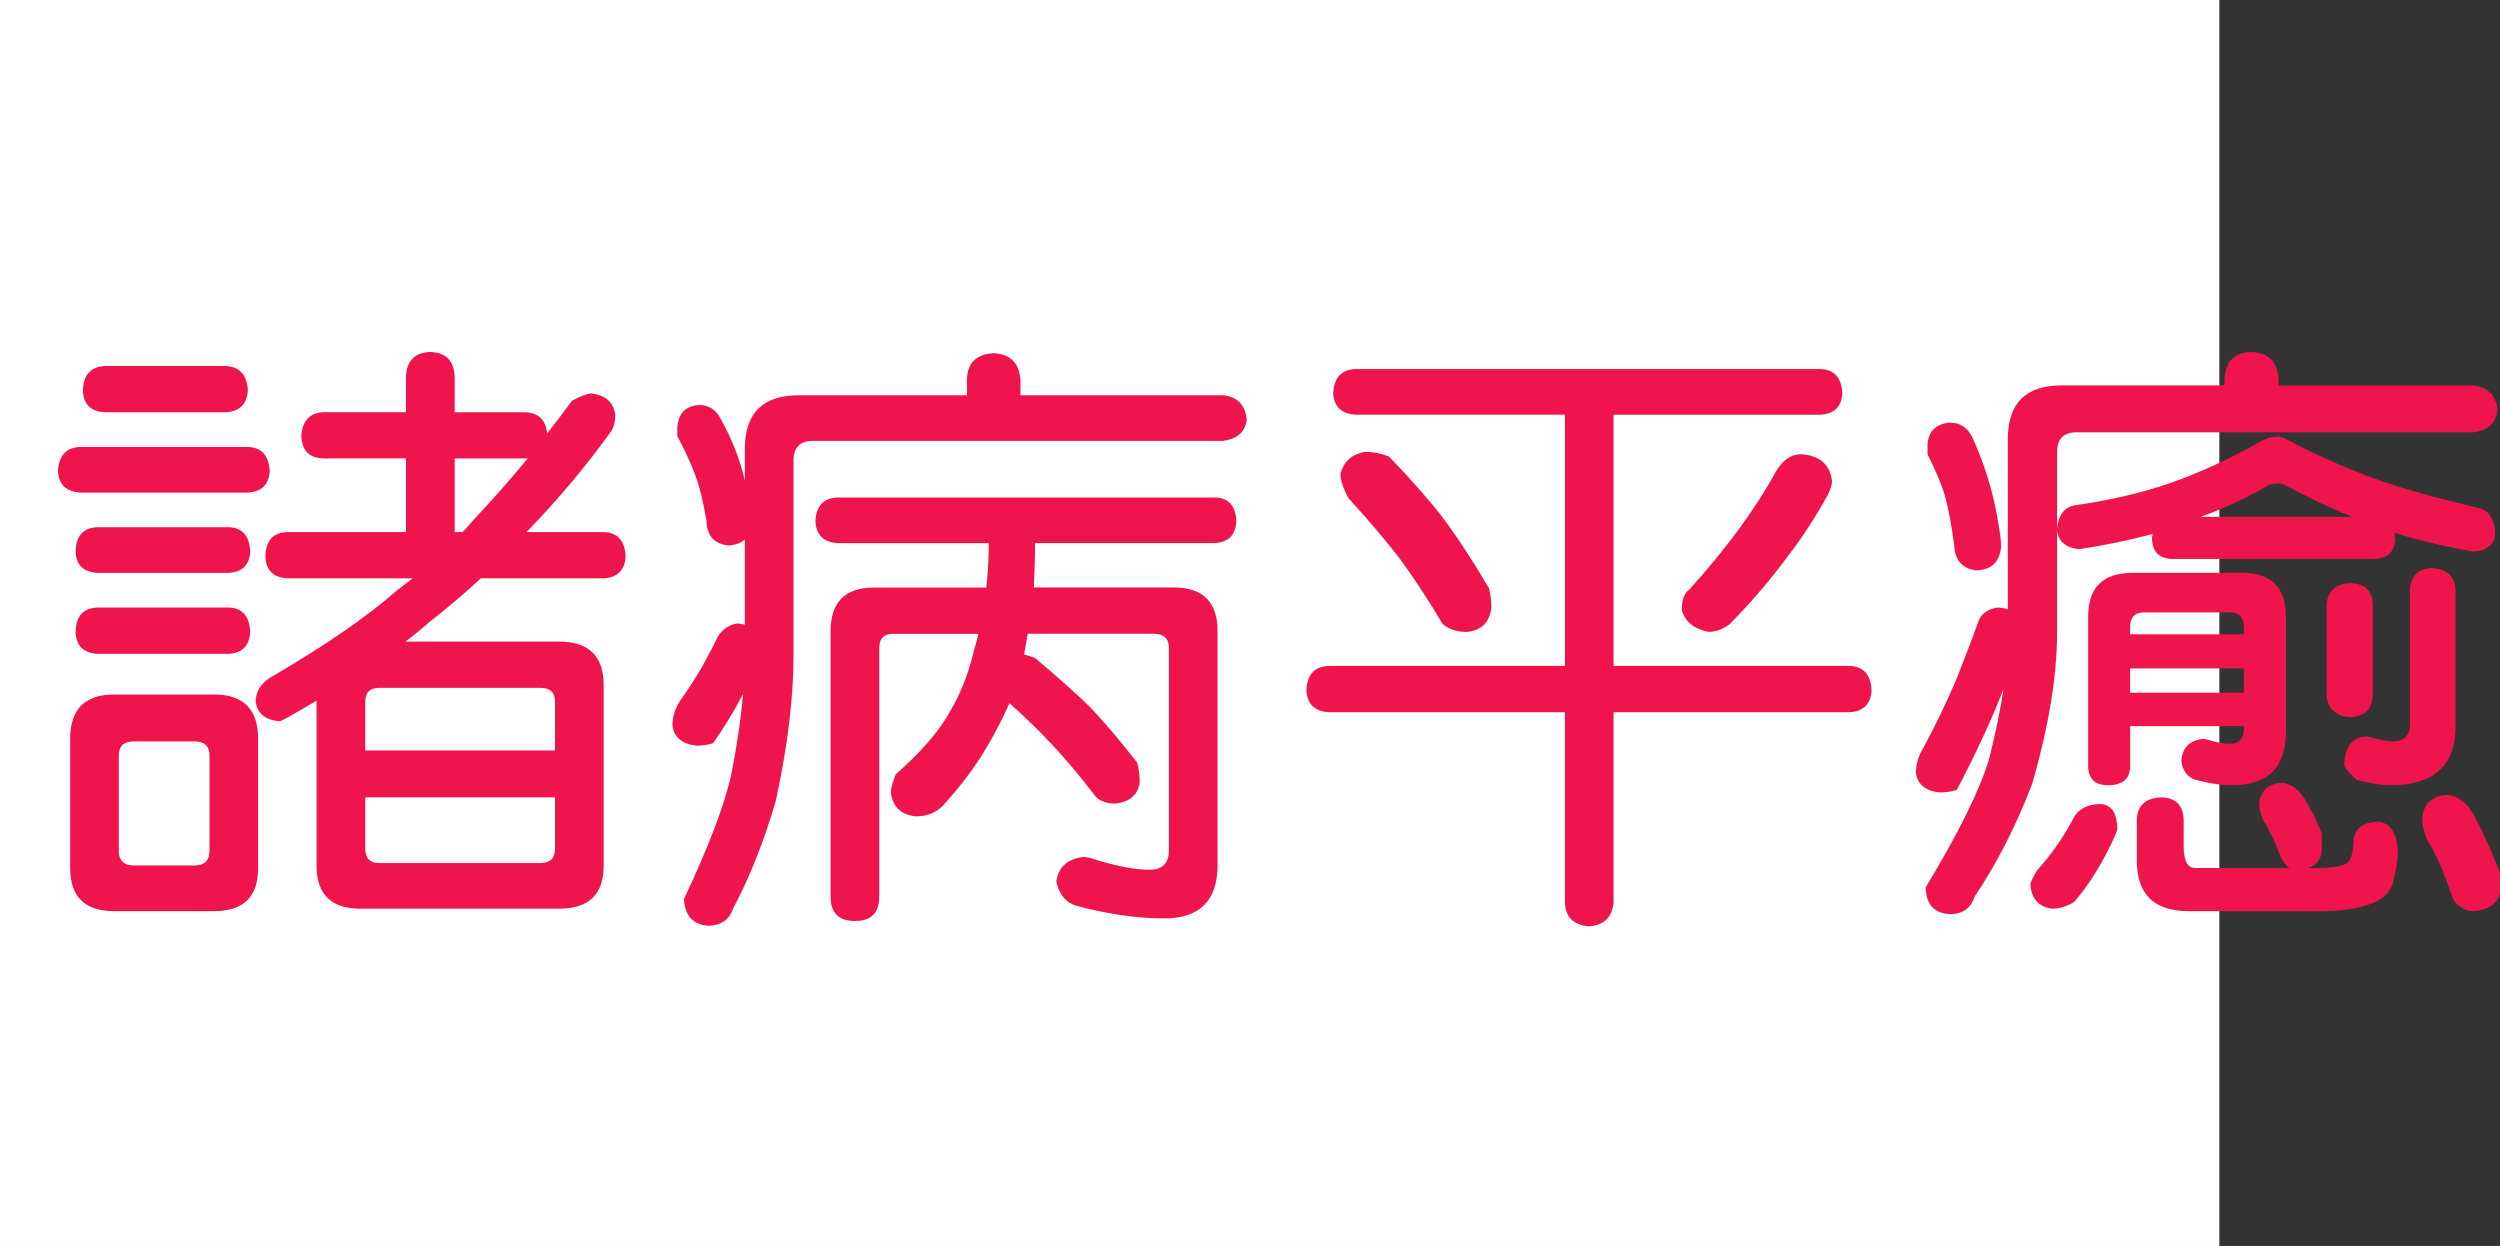 <?xml version="1.0" encoding="utf-8"?>
<!-- Generator: Adobe Illustrator 10.0, SVG Export Plug-In . SVG Version: 3.0.0 Build 76)  -->
<!DOCTYPE svg PUBLIC "-//W3C//DTD SVG 1.0//EN"    "http://www.w3.org/TR/2001/REC-SVG-20010904/DTD/svg10.dtd">
<svg 
	 xmlns:x="http://ns.adobe.com/Extensibility/1.0/" xmlns:i="http://ns.adobe.com/AdobeIllustrator/10.0/" xmlns:graph="http://ns.adobe.com/Graphs/1.0/" i:viewOrigin="0 32" i:rulerOrigin="0 0" i:pageBounds="0 32 320 0"
	 xmlns="http://www.w3.org/2000/svg" xmlns:xlink="http://www.w3.org/1999/xlink" xmlns:a="http://ns.adobe.com/AdobeSVGViewerExtensions/3.0/"
	 width="64.208" height="32" viewBox="0 0 64.208 32" overflow="visible" enable-background="new 0 0 64.208 32"
	 xml:space="preserve">
	<rect x="0" y="0" width="64.208" height="32" fill="#333333" stroke="none"/>
	<g id="レイヤー_1" i:layer="yes" i:editable="no" i:dimmedPercent="50" i:rgbTrio="#4F008000FFFF">
		<path i:knockout="Off" fill="#FFFFFF" d="M57,32H0V0h57V32z"/>
	</g>
	<g id="レイヤー_2" i:layer="yes" i:dimmedPercent="50" i:rgbTrio="#FFFF4F004F00">
		<g i:knockout="Off">
			<path i:knockout="Off" fill="#F0144D" d="M6.364,11.479c0.354,0.011,0.542,0.219,0.563,0.625
				c-0.021,0.344-0.208,0.526-0.563,0.547H2.067c-0.365-0.021-0.558-0.203-0.578-0.547c0.021-0.406,0.213-0.614,0.578-0.625H6.364z
				 M2.927,17.838h2.578c0.75,0,1.125,0.381,1.125,1.141v3.313c0,0.739-0.375,1.109-1.125,1.109H2.927
				c-0.75,0-1.125-0.37-1.125-1.109v-3.313C1.802,18.219,2.177,17.838,2.927,17.838z M5.88,13.541
				c0.344,0.011,0.526,0.219,0.547,0.625c-0.021,0.344-0.203,0.526-0.547,0.547H2.505c-0.365-0.021-0.552-0.203-0.563-0.547
				c0.01-0.406,0.198-0.614,0.563-0.625H5.88z M5.88,15.604c0.344,0.011,0.526,0.219,0.547,0.625
				c-0.021,0.354-0.203,0.542-0.547,0.563H2.505c-0.365-0.021-0.552-0.208-0.563-0.563c0.01-0.406,0.198-0.614,0.563-0.625H5.88z
				 M5.802,9.4c0.354,0.021,0.542,0.229,0.563,0.625c-0.021,0.354-0.208,0.542-0.563,0.563H2.692
				C2.328,10.567,2.14,10.38,2.13,10.025C2.14,9.63,2.328,9.421,2.692,9.4H5.802z M4.989,22.229c0.26,0,0.391-0.125,0.391-0.375
				V19.4c0-0.239-0.13-0.359-0.391-0.359H3.442c-0.261,0-0.391,0.12-0.391,0.359v2.453c0,0.25,0.13,0.375,0.391,0.375H4.989z
				 M13.505,10.588c0.333,0.021,0.516,0.203,0.547,0.547c0.219-0.281,0.432-0.563,0.641-0.844c0.208-0.114,0.375-0.177,0.5-0.188
				c0.364,0.052,0.567,0.234,0.609,0.547c0,0.198-0.042,0.349-0.125,0.453c-0.646,0.896-1.365,1.75-2.156,2.563h1.984
				c0.354,0.011,0.542,0.219,0.563,0.625c-0.021,0.354-0.208,0.542-0.563,0.563h-3.156c-0.417,0.386-0.865,0.766-1.344,1.141
				c-0.188,0.167-0.386,0.328-0.594,0.484h3.953c0.76,0,1.141,0.375,1.141,1.125v4.625c0,0.739-0.38,1.109-1.141,1.109H9.255
				c-0.75,0-1.125-0.37-1.125-1.109v-4.234c-0.261,0.156-0.521,0.308-0.781,0.453l-0.156,0.078c-0.375-0.031-0.583-0.197-0.625-0.5
				c0-0.291,0.161-0.521,0.484-0.688c1.333-0.781,2.38-1.505,3.141-2.172c0.135-0.104,0.271-0.208,0.406-0.313H7.38
				c-0.365-0.021-0.552-0.208-0.563-0.563c0.01-0.406,0.198-0.614,0.563-0.625h3.047v-1.891H8.302
				c-0.354-0.01-0.542-0.198-0.563-0.563c0.021-0.396,0.208-0.604,0.563-0.625h2.125V9.666c0.021-0.406,0.229-0.614,0.625-0.625
				c0.396,0.011,0.604,0.219,0.625,0.625v0.922H13.505z M9.38,19.275h4.875v-1.25c0-0.239-0.125-0.359-0.375-0.359H9.739
				c-0.24,0-0.359,0.12-0.359,0.359V19.275z M13.88,22.166c0.25,0,0.375-0.125,0.375-0.375v-1.313H9.38v1.313
				c0,0.25,0.12,0.375,0.359,0.375H13.88z M11.88,13.666c0.094-0.094,0.182-0.192,0.266-0.297c0.5-0.531,0.969-1.063,1.406-1.594
				c-0.021,0-0.037,0-0.047,0h-1.828v1.891H11.88z"/>
			<path i:knockout="Off" fill="#F0144D" d="M25.521,9.072c0.427,0.021,0.656,0.25,0.688,0.688v0.391h5.188
				c0.375,0.031,0.583,0.24,0.625,0.625c-0.042,0.323-0.25,0.505-0.625,0.547H20.88c-0.333,0-0.5,0.167-0.5,0.5v5.016
				c0,1.084-0.151,2.323-0.453,3.719c-0.302,1.042-0.667,1.963-1.094,2.766c-0.094,0.291-0.308,0.442-0.641,0.453
				c-0.396-0.031-0.604-0.261-0.625-0.688c0.614-1.302,1.016-2.349,1.203-3.141c0.156-0.781,0.26-1.489,0.313-2.125
				c-0.208,0.406-0.464,0.828-0.766,1.266c-0.146,0.042-0.287,0.063-0.422,0.063c-0.375-0.041-0.583-0.213-0.625-0.516
				c0-0.219,0.063-0.427,0.188-0.625c0.208-0.291,0.401-0.588,0.578-0.891c0.167-0.302,0.302-0.563,0.406-0.781
				c0.125-0.188,0.292-0.297,0.5-0.328c0.073,0.011,0.135,0.021,0.188,0.031v-2.188c-0.104,0.094-0.245,0.146-0.422,0.156
				c-0.365-0.042-0.552-0.25-0.563-0.625c-0.083-0.51-0.183-0.911-0.297-1.203c-0.104-0.281-0.255-0.609-0.453-0.984v-0.234
				c0.031-0.354,0.219-0.542,0.563-0.563c0.25,0,0.438,0.125,0.563,0.375c0.281,0.511,0.484,1.031,0.609,1.563v-0.813
				c0-0.917,0.463-1.375,1.391-1.375h4.313V9.76C24.843,9.322,25.072,9.093,25.521,9.072z M31.208,12.775
				c0.344,0.011,0.526,0.214,0.547,0.609c-0.021,0.354-0.203,0.542-0.547,0.563h-4.625c0,0.396-0.011,0.776-0.031,1.141h3.594
				c0.75,0,1.125,0.375,1.125,1.125v6c0,0.916-0.458,1.375-1.375,1.375c-0.688,0-1.443-0.109-2.266-0.328
				c-0.271-0.094-0.438-0.303-0.5-0.625c0.052-0.365,0.281-0.572,0.688-0.625c0.021,0,0.073,0.006,0.156,0.016
				c0.635,0.208,1.151,0.313,1.547,0.313c0.333,0,0.5-0.167,0.5-0.5v-5.203c0-0.239-0.13-0.359-0.391-0.359h-3.234
				c-0.031,0.177-0.063,0.354-0.094,0.531c0.083,0.021,0.177,0.052,0.281,0.094c0.563,0.469,1.031,0.886,1.406,1.25
				c0.385,0.406,0.792,0.886,1.219,1.438c0.042,0.167,0.063,0.334,0.063,0.5c-0.042,0.323-0.25,0.506-0.625,0.547
				c-0.219,0-0.386-0.057-0.5-0.172c-0.406-0.531-0.792-0.989-1.156-1.375c-0.281-0.302-0.636-0.646-1.063-1.031
				c-0.167,0.375-0.354,0.74-0.563,1.094c-0.302,0.521-0.688,1.037-1.156,1.547c-0.177,0.178-0.406,0.266-0.688,0.266
				c-0.386-0.041-0.599-0.25-0.641-0.625c0-0.072,0.042-0.224,0.125-0.453c0.438-0.385,0.792-0.755,1.063-1.109
				c0.458-0.614,0.776-1.313,0.953-2.094c0.042-0.135,0.078-0.271,0.109-0.406h-2.188c-0.24,0-0.359,0.12-0.359,0.359v6.391
				c0,0.416-0.208,0.625-0.625,0.625c-0.417,0-0.625-0.209-0.625-0.625v-6.813c0-0.75,0.37-1.125,1.109-1.125h2.891
				c0.042-0.375,0.063-0.755,0.063-1.141h-3.875c-0.365-0.021-0.558-0.208-0.578-0.563c0.021-0.396,0.213-0.599,0.578-0.609H31.208z
				"/>
			<path i:knockout="Off" fill="#F0144D" d="M46.755,9.479c0.354,0.011,0.542,0.219,0.563,0.625
				c-0.021,0.344-0.208,0.526-0.563,0.547h-5.313v6.453h6.063c0.354,0.011,0.542,0.219,0.563,0.625
				c-0.021,0.354-0.208,0.542-0.563,0.563h-6.063v4.875c-0.031,0.385-0.24,0.594-0.625,0.625c-0.406-0.031-0.615-0.24-0.625-0.625
				v-4.875H34.13c-0.365-0.021-0.558-0.208-0.578-0.563c0.021-0.406,0.213-0.614,0.578-0.625h6.063V10.65h-5.375
				c-0.365-0.021-0.558-0.203-0.578-0.547c0.021-0.406,0.213-0.614,0.578-0.625H46.755z M35.052,11.604
				c0.219,0,0.427,0.042,0.625,0.125c0.563,0.583,1.021,1.104,1.375,1.563c0.375,0.5,0.771,1.104,1.188,1.813
				c0.042,0.156,0.063,0.323,0.063,0.5c-0.042,0.375-0.25,0.583-0.625,0.625c-0.261,0-0.469-0.067-0.625-0.203
				c-0.386-0.646-0.755-1.208-1.109-1.688c-0.344-0.448-0.781-0.963-1.313-1.547c-0.136-0.25-0.203-0.458-0.203-0.625
				C34.51,11.854,34.718,11.666,35.052,11.604z M46.255,11.666c0.479,0.031,0.745,0.261,0.797,0.688
				c0,0.094-0.037,0.214-0.109,0.359c-0.344,0.615-0.688,1.141-1.031,1.578c-0.427,0.583-0.922,1.162-1.484,1.734
				c-0.177,0.136-0.359,0.203-0.547,0.203c-0.375-0.073-0.604-0.26-0.688-0.563c0-0.26,0.063-0.432,0.188-0.516
				c0.969-1.073,1.713-2.088,2.234-3.047C45.791,11.812,46.005,11.666,46.255,11.666z"/>
			<path i:knockout="Off" fill="#F0144D" d="M57.817,9.041c0.438,0.011,0.672,0.24,0.703,0.688V9.9h5
				c0.375,0.042,0.583,0.25,0.625,0.625c-0.042,0.344-0.25,0.537-0.625,0.578H53.333c-0.333,0-0.5,0.167-0.5,0.5v4.625
				c0,1.125-0.214,2.428-0.641,3.906c-0.417,1.084-0.912,2.052-1.484,2.906c-0.094,0.291-0.302,0.438-0.625,0.438
				c-0.406-0.021-0.615-0.25-0.625-0.688c0.833-1.375,1.375-2.469,1.625-3.281c0.167-0.666,0.292-1.271,0.375-1.813
				c-0.323,0.823-0.724,1.688-1.203,2.594c-0.146,0.042-0.292,0.063-0.438,0.063c-0.365-0.041-0.568-0.208-0.609-0.5
				c0-0.229,0.063-0.442,0.188-0.641c0.313-0.583,0.594-1.166,0.844-1.75c0.239-0.604,0.438-1.125,0.594-1.563
				c0.104-0.177,0.271-0.276,0.5-0.297c0.094,0.011,0.172,0.026,0.234,0.047v-4.375c0-0.917,0.458-1.375,1.375-1.375h4.188V9.729
				C57.161,9.281,57.39,9.052,57.817,9.041z M50.083,10.854c0.25,0,0.438,0.12,0.563,0.359c0.302,0.656,0.516,1.328,0.641,2.016
				c0.073,0.396,0.109,0.662,0.109,0.797c-0.031,0.396-0.24,0.604-0.625,0.625c-0.365-0.042-0.558-0.25-0.578-0.625
				c-0.073-0.552-0.156-0.995-0.25-1.328c-0.094-0.292-0.24-0.635-0.438-1.031V11.4C49.536,11.067,49.729,10.885,50.083,10.854z
				 M53.958,20.65c0.271,0.021,0.411,0.229,0.422,0.625c0,0.021-0.011,0.063-0.031,0.125c-0.313,0.709-0.672,1.297-1.078,1.766
				c-0.188,0.114-0.375,0.172-0.563,0.172c-0.344-0.042-0.531-0.25-0.563-0.625c0.01-0.063,0.067-0.183,0.172-0.359
				c0.333-0.364,0.63-0.781,0.891-1.25C53.333,20.802,53.583,20.65,53.958,20.65z M58.521,11.213c0.063,0,0.146,0.031,0.25,0.094
				c0.688,0.365,1.411,0.688,2.172,0.969c0.646,0.24,1.547,0.495,2.703,0.766c0.26,0.052,0.406,0.261,0.438,0.625
				c0,0.302-0.188,0.469-0.563,0.5c-0.708-0.125-1.386-0.286-2.031-0.484c0.01,0.052,0.021,0.104,0.031,0.156
				c-0.021,0.323-0.193,0.495-0.516,0.516h-5.25c-0.313-0.021-0.474-0.192-0.484-0.516c0-0.042,0.005-0.083,0.016-0.125
				c-0.625,0.167-1.255,0.297-1.891,0.391c-0.354-0.042-0.542-0.208-0.563-0.5c0.021-0.354,0.167-0.563,0.438-0.625
				c0.885-0.125,1.682-0.307,2.391-0.547c0.813-0.281,1.62-0.651,2.422-1.109C58.218,11.25,58.364,11.213,58.521,11.213z
				 M54.771,14.713h2.813c0.75,0,1.125,0.375,1.125,1.125v2.953c0,0.917-0.458,1.375-1.375,1.375c-0.292,0-0.609-0.047-0.953-0.141
				c-0.208-0.072-0.328-0.234-0.359-0.484c0.031-0.344,0.219-0.531,0.563-0.563h0.047c0.26,0.084,0.474,0.125,0.641,0.125
				c0.239,0,0.359-0.13,0.359-0.391V18.65h-2.922v1.016c0,0.334-0.188,0.5-0.563,0.5c-0.344,0-0.516-0.166-0.516-0.5v-3.828
				C53.63,15.088,54.01,14.713,54.771,14.713z M54.708,16.291h2.922v-0.188c0-0.25-0.12-0.375-0.359-0.375h-2.203
				c-0.24,0-0.359,0.125-0.359,0.375V16.291z M54.708,17.791h2.922v-0.625h-2.922V17.791z M55.521,20.479
				c0.354,0.011,0.542,0.198,0.563,0.563v0.688c0,0.375,0.099,0.563,0.297,0.563h2.422c-0.083-0.053-0.156-0.141-0.219-0.266
				c-0.156-0.416-0.302-0.724-0.438-0.922c-0.083-0.188-0.125-0.338-0.125-0.453c0.031-0.333,0.219-0.516,0.563-0.547
				c0.167,0,0.328,0.084,0.484,0.25c0.167,0.198,0.354,0.547,0.563,1.047v0.453c-0.021,0.219-0.136,0.364-0.344,0.438h0.234
				c0.302,0,0.536-0.031,0.703-0.094c0.125-0.041,0.198-0.219,0.219-0.531c0-0.364,0.208-0.552,0.625-0.563
				c0.313,0.021,0.484,0.271,0.516,0.75c0,0.219-0.037,0.463-0.109,0.734c-0.052,0.291-0.234,0.494-0.547,0.609
				c-0.344,0.135-0.792,0.203-1.344,0.203h-3.375c-0.886,0-1.328-0.433-1.328-1.297v-1.063C54.9,20.677,55.114,20.489,55.521,20.479
				z M56.521,13.275h3.891c-0.542-0.219-1.115-0.489-1.719-0.813c-0.073-0.031-0.13-0.047-0.172-0.047
				c-0.073,0-0.162,0.016-0.266,0.047C57.775,12.755,57.197,13.025,56.521,13.275z M60.38,14.979
				c0.364,0.011,0.552,0.198,0.563,0.563v2.297c-0.011,0.365-0.198,0.558-0.563,0.578c-0.396-0.021-0.604-0.213-0.625-0.578v-2.297
				C59.775,15.177,59.984,14.989,60.38,14.979z M62.442,14.588c0.396,0.021,0.604,0.208,0.625,0.563v3.5
				c0,1.011-0.558,1.516-1.672,1.516c-0.229,0-0.521-0.047-0.875-0.141c-0.177-0.166-0.281-0.286-0.313-0.359
				c0.01-0.479,0.198-0.729,0.563-0.75c0.01,0,0.026,0,0.047,0c0.239,0.073,0.453,0.115,0.641,0.125c0.292,0,0.438-0.15,0.438-0.453
				V15.15C61.916,14.796,62.099,14.609,62.442,14.588z M62.833,20.416c0.188,0,0.375,0.1,0.563,0.297
				c0.219,0.323,0.489,0.891,0.813,1.703v0.5c-0.052,0.291-0.281,0.453-0.688,0.484c-0.198,0-0.37-0.1-0.516-0.297
				c-0.229-0.698-0.458-1.219-0.688-1.563c-0.073-0.229-0.109-0.396-0.109-0.5C62.239,20.656,62.447,20.447,62.833,20.416z"/>
		</g>
	</g>
</svg>

